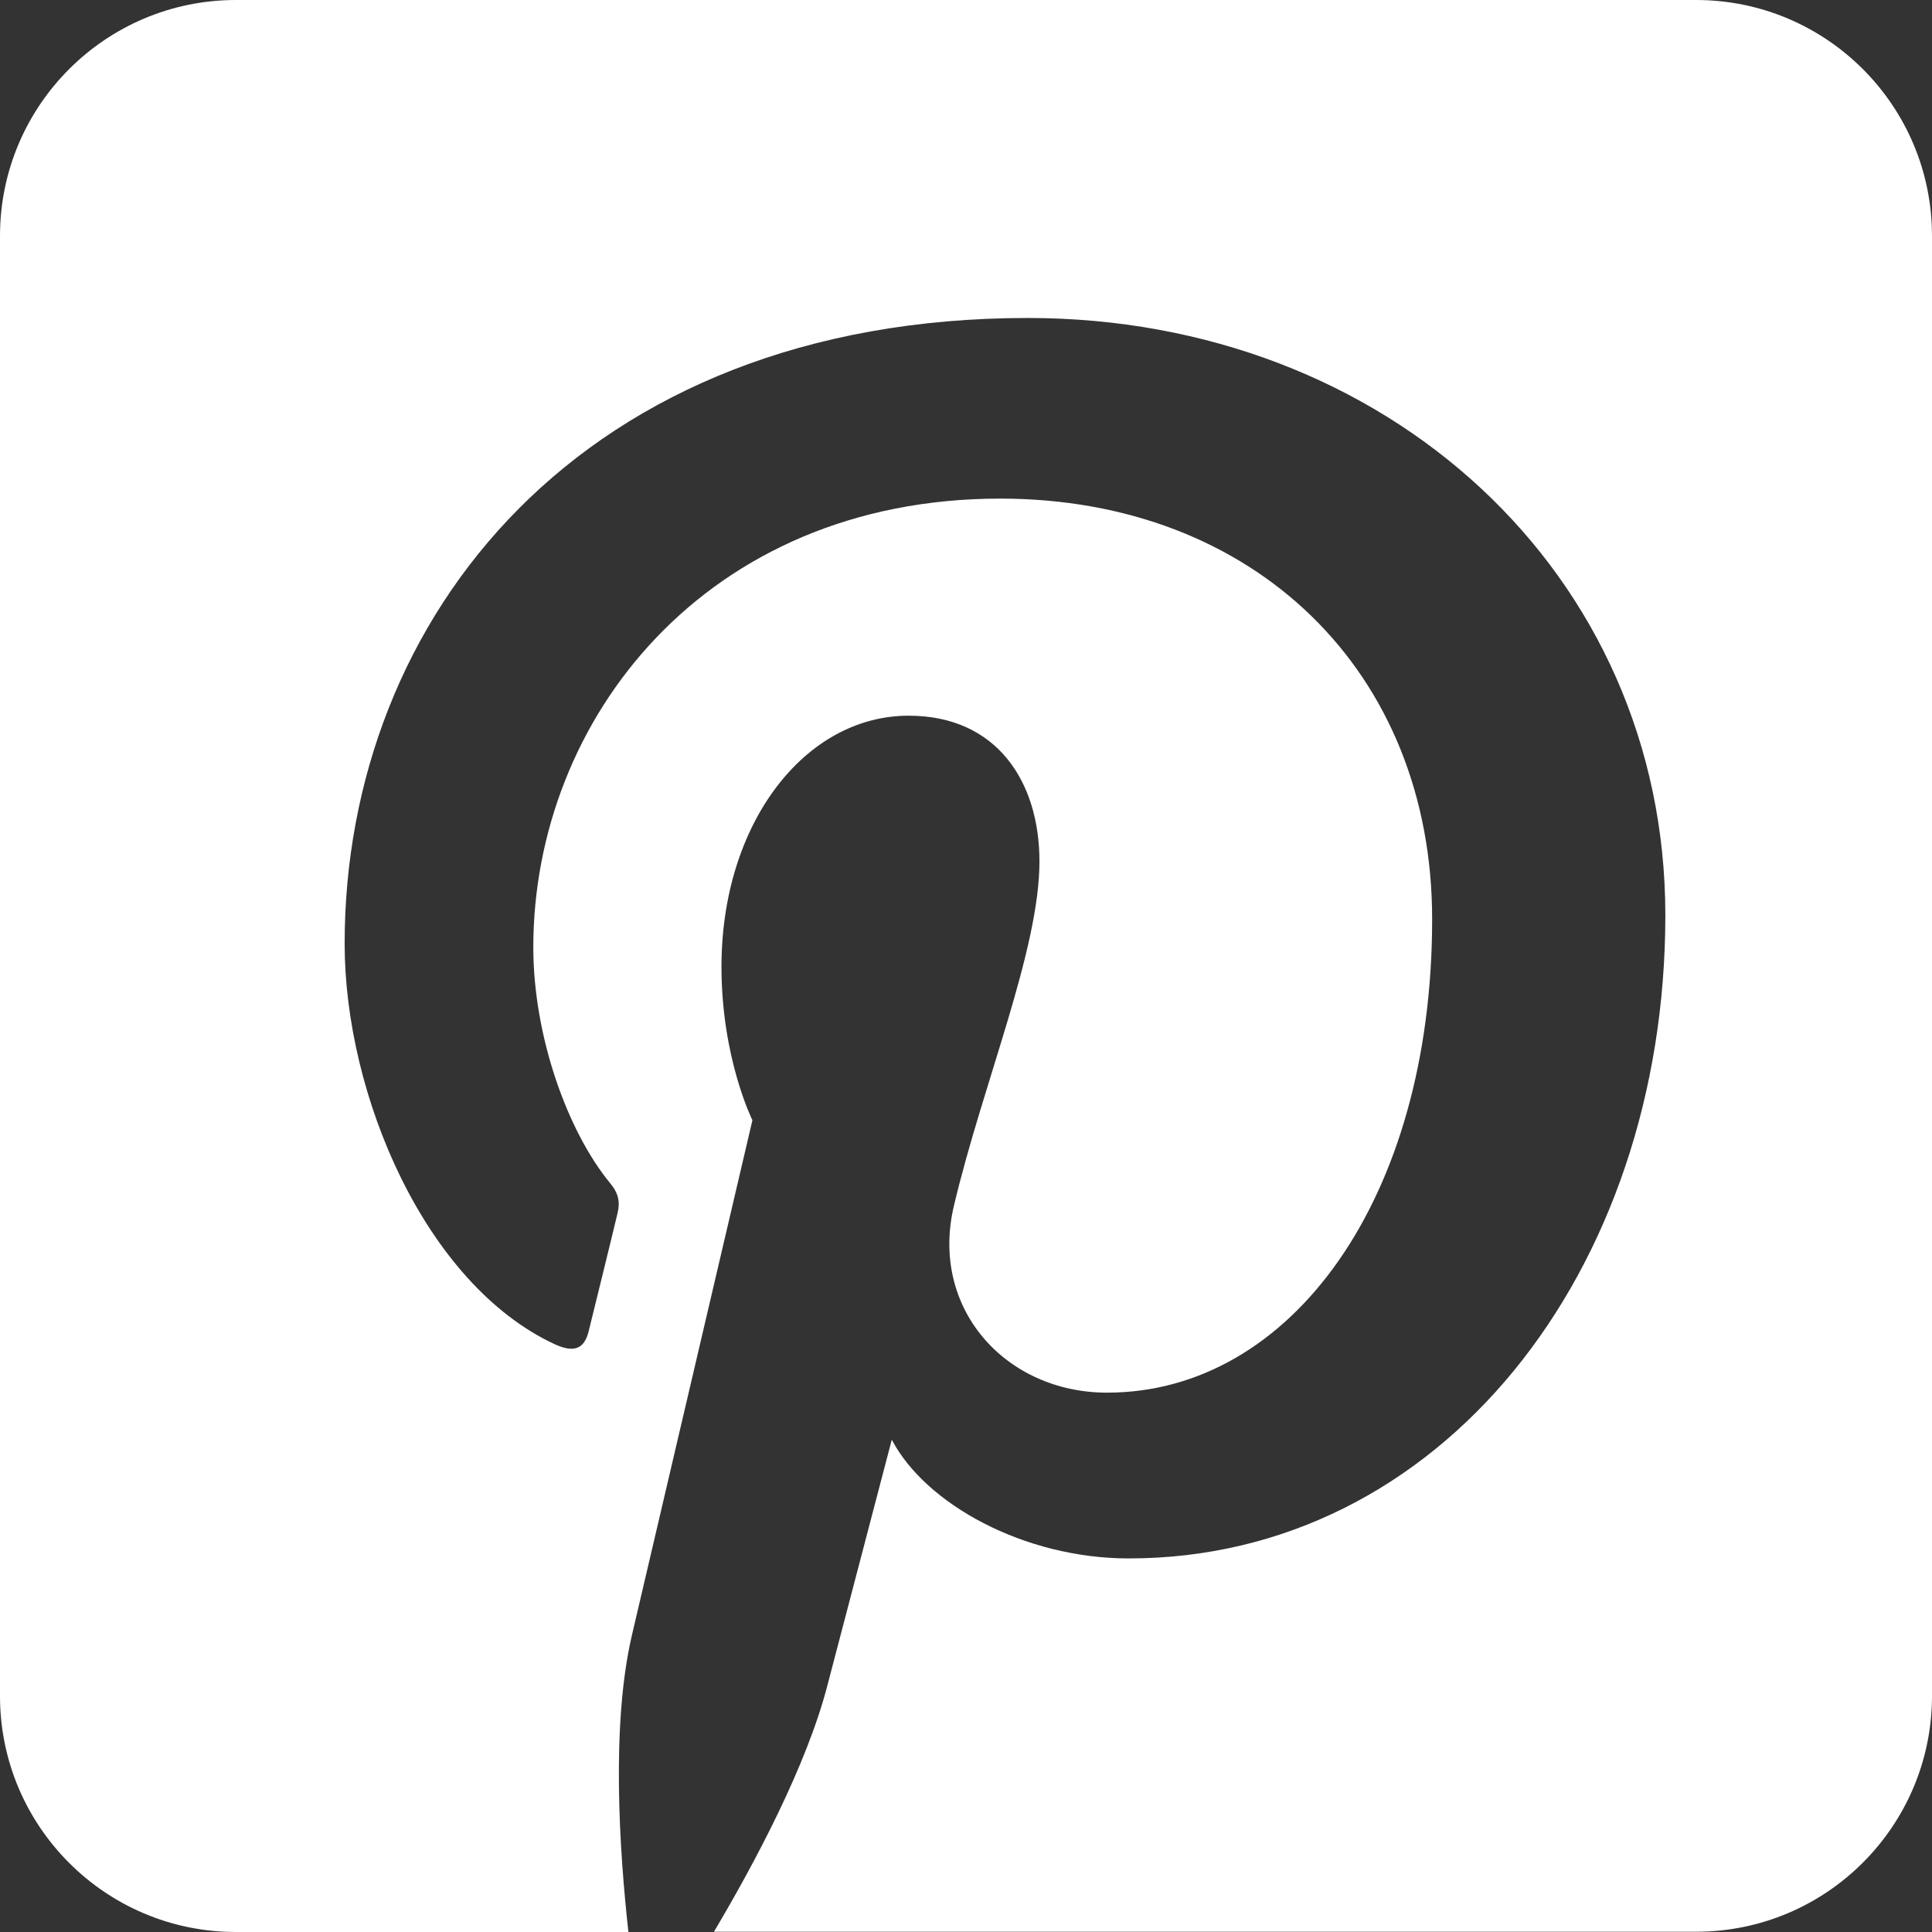 <?xml version="1.0" encoding="utf-8"?>
<!-- Generator: Adobe Illustrator 26.0.2, SVG Export Plug-In . SVG Version: 6.00 Build 0)  -->
<svg version="1.1" id="Layer_1" xmlns:serif="http://www.serif.com/"
	 xmlns="http://www.w3.org/2000/svg" xmlns:xlink="http://www.w3.org/1999/xlink" x="0px" y="0px" viewBox="0 0 768 768"
	 style="enable-background:new 0 0 768 768;" xml:space="preserve">
<rect x="0" y="0" width="768" height="768" fill="#333333" stroke="none"/>
<style type="text/css">
	.st0{fill-rule:evenodd;clip-rule:evenodd;fill:#FFFFFF;}
</style>
<path class="st0" d="M674.2,0C726,0,768,42,768,93.8v580.3c0,51.8-42,93.8-93.8,93.8H283.8c16.3-27.4,36.9-66.2,45.1-97.9
	c5-19.2,25.6-97.7,25.6-97.7c13.4,25.6,52.6,47.2,94.2,47.2c124,0,213.3-114,213.3-255.7c0-135.8-110.8-237.4-253.4-237.4
	c-177.4,0-271.6,119.1-271.6,248.7c0,60.3,32.1,135.3,83.4,159.2c7.8,3.6,12,2,13.7-5.5c1.4-5.7,8.3-33.6,11.4-46.6
	c1-4.2,0.5-7.7-2.9-11.8c-17-20.6-30.6-58.5-30.6-93.8c0-90.7,68.7-178.4,185.6-178.4c101,0,171.7,68.8,171.7,167.2
	c0,111.2-56.2,188.2-129.2,188.2c-40.3,0-70.6-33.4-60.9-74.3c11.6-48.9,34-101.6,34-136.9c0-31.6-16.9-57.9-52-57.9
	c-41.2,0-74.4,42.7-74.4,99.8c0,36.4,12.3,61,12.3,61S258.7,617.9,251.2,650c-8.3,35.5-5,85.5-1.4,118l0,0h-156
	C42,768,0,726,0,674.2V93.8C0,42,42,0,93.8,0L674.2,0L674.2,0z"/>
</svg>
